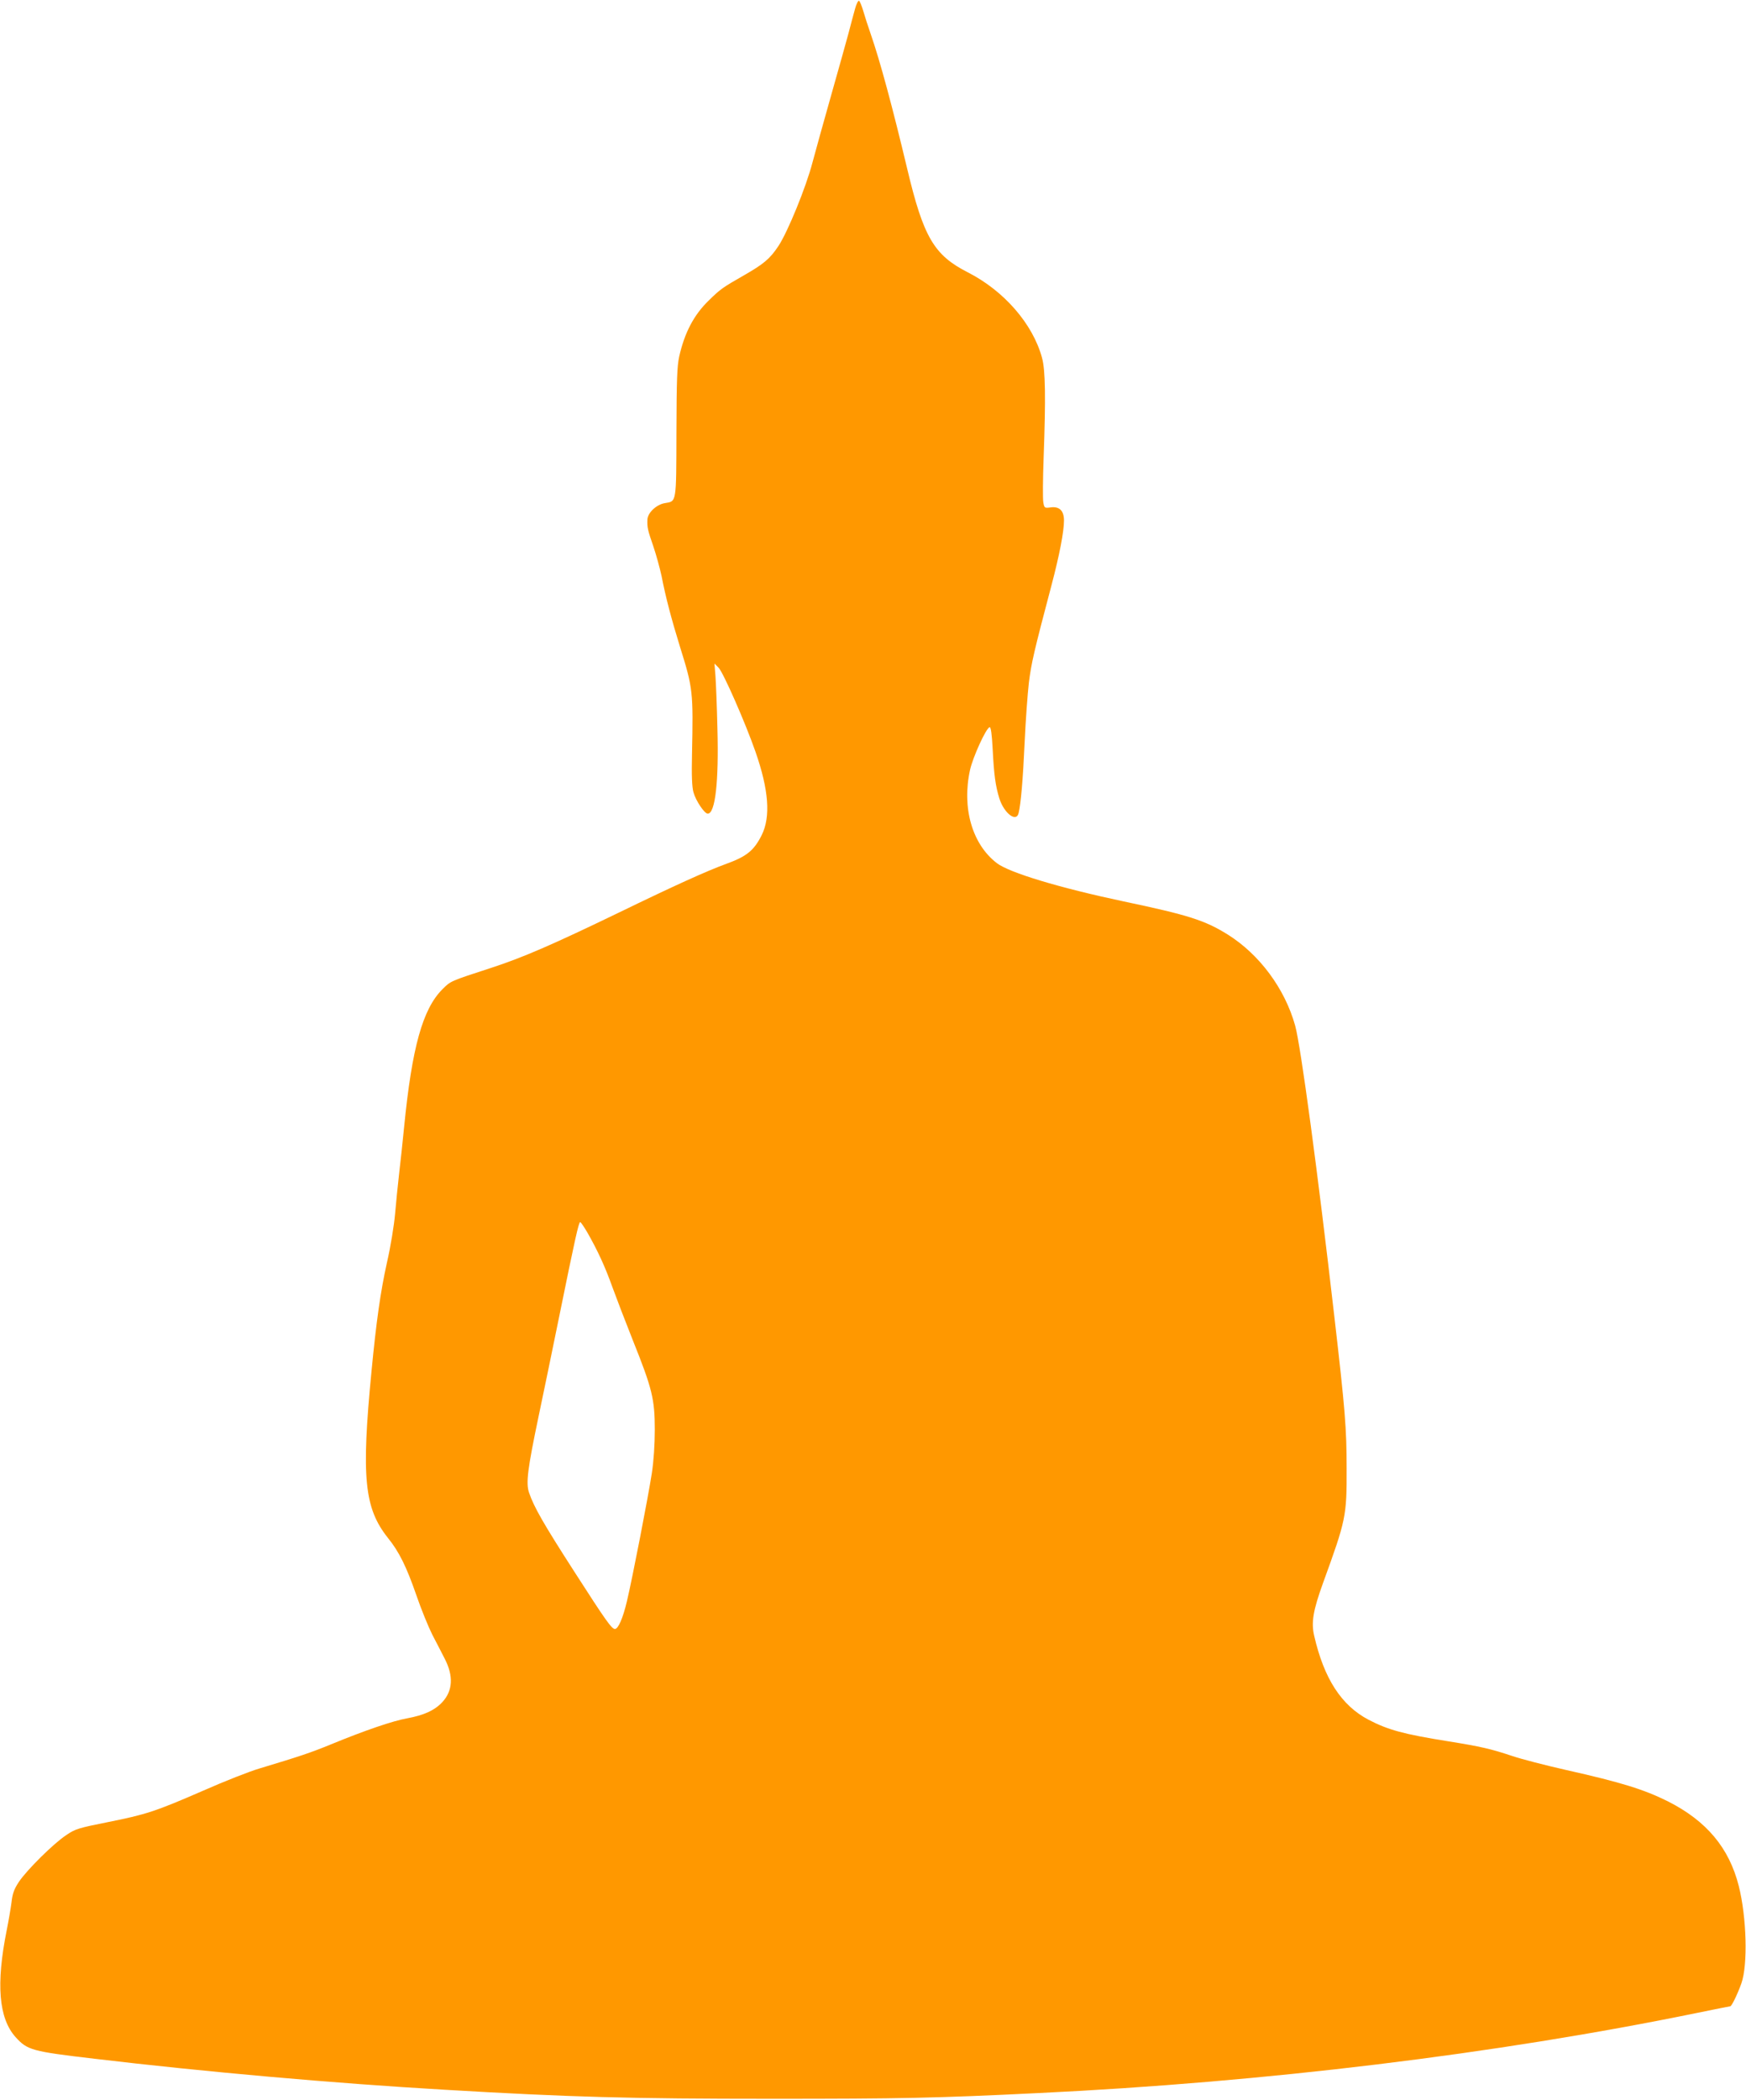 <?xml version="1.0" standalone="no"?>
<!DOCTYPE svg PUBLIC "-//W3C//DTD SVG 20010904//EN"
 "http://www.w3.org/TR/2001/REC-SVG-20010904/DTD/svg10.dtd">
<svg version="1.0" xmlns="http://www.w3.org/2000/svg"
 width="1065pt" height="1280pt" viewBox="0 0 1065 1280"
 preserveAspectRatio="xMidYMid meet">
<g transform="translate(0,1280) scale(0.1,-0.1)"
fill="#ff9800" stroke="none">
<path d="M5216 12748 c-8 -29 -27 -98 -41 -153 -15 -55 -62 -224 -105 -375
-43 -151 -94 -336 -114 -410 -39 -150 -151 -424 -208 -510 -52 -78 -89 -109
-213 -180 -126 -72 -141 -82 -212 -152 -90 -87 -147 -195 -180 -341 -13 -60
-16 -139 -17 -463 -1 -435 1 -419 -70 -431 -51 -8 -105 -58 -107 -100 -2 -48
2 -65 36 -163 18 -53 40 -134 50 -180 26 -134 61 -265 114 -437 78 -249 80
-270 72 -653 -3 -128 0 -199 9 -230 14 -51 67 -130 87 -130 46 0 68 195 59
520 -3 135 -9 279 -12 320 l-6 75 25 -25 c28 -28 162 -332 225 -512 81 -232
94 -397 38 -509 -47 -94 -92 -130 -216 -175 -116 -42 -311 -130 -657 -298
-404 -195 -583 -273 -780 -337 -246 -80 -244 -79 -294 -129 -121 -121 -186
-354 -234 -840 -8 -85 -22 -211 -30 -280 -8 -69 -19 -180 -25 -248 -6 -70 -27
-200 -50 -300 -39 -175 -65 -360 -94 -662 -63 -649 -44 -834 101 -1016 68 -84
113 -176 173 -349 28 -82 72 -190 97 -240 26 -49 60 -116 76 -147 54 -105 49
-194 -14 -263 -47 -51 -113 -81 -217 -100 -84 -15 -253 -72 -462 -158 -127
-52 -187 -72 -439 -148 -58 -17 -211 -77 -340 -134 -294 -128 -350 -146 -586
-193 -175 -35 -196 -41 -250 -78 -78 -51 -242 -214 -290 -286 -29 -44 -39 -71
-45 -126 -5 -38 -18 -114 -29 -168 -66 -329 -49 -537 54 -652 72 -79 97 -87
482 -132 673 -80 1465 -150 2138 -189 764 -45 1126 -55 1995 -55 782 0 996 4
1625 35 1379 66 2790 237 4019 489 107 22 198 40 200 40 9 0 46 78 68 140 40
114 32 402 -16 593 -59 233 -197 397 -432 516 -147 73 -285 116 -624 192 -124
28 -271 66 -327 85 -129 43 -189 57 -388 89 -276 44 -369 70 -488 132 -165 87
-271 250 -331 512 -19 81 -6 155 54 321 140 385 145 406 144 700 0 241 -9 355
-75 925 -101 879 -205 1652 -239 1773 -63 226 -218 434 -411 555 -140 87 -240
119 -635 202 -392 83 -697 175 -773 233 -151 115 -215 337 -164 569 17 77 97
253 119 260 8 3 14 -40 19 -134 8 -156 17 -224 41 -301 29 -90 103 -147 117
-89 14 55 27 210 37 432 6 132 18 296 26 365 15 118 30 185 138 593 48 182 76
326 76 394 0 60 -28 87 -81 80 -37 -5 -39 -4 -45 30 -4 20 -3 144 2 277 13
359 11 529 -10 605 -56 206 -231 408 -453 521 -206 105 -270 214 -369 630 -89
373 -165 656 -223 823 -16 45 -36 108 -45 139 -9 31 -21 60 -26 63 -5 3 -16
-18 -24 -47z m-1634 -7460 c64 -112 109 -210 153 -333 24 -66 80 -212 125
-325 118 -294 134 -359 134 -545 0 -93 -7 -193 -18 -265 -22 -143 -118 -638
-152 -781 -24 -102 -53 -169 -73 -169 -20 0 -56 51 -245 345 -192 298 -249
398 -279 486 -20 58 -9 144 58 464 26 121 82 396 126 610 97 477 119 575 128
575 4 0 23 -28 43 -62z"/>
</g>
</svg>

